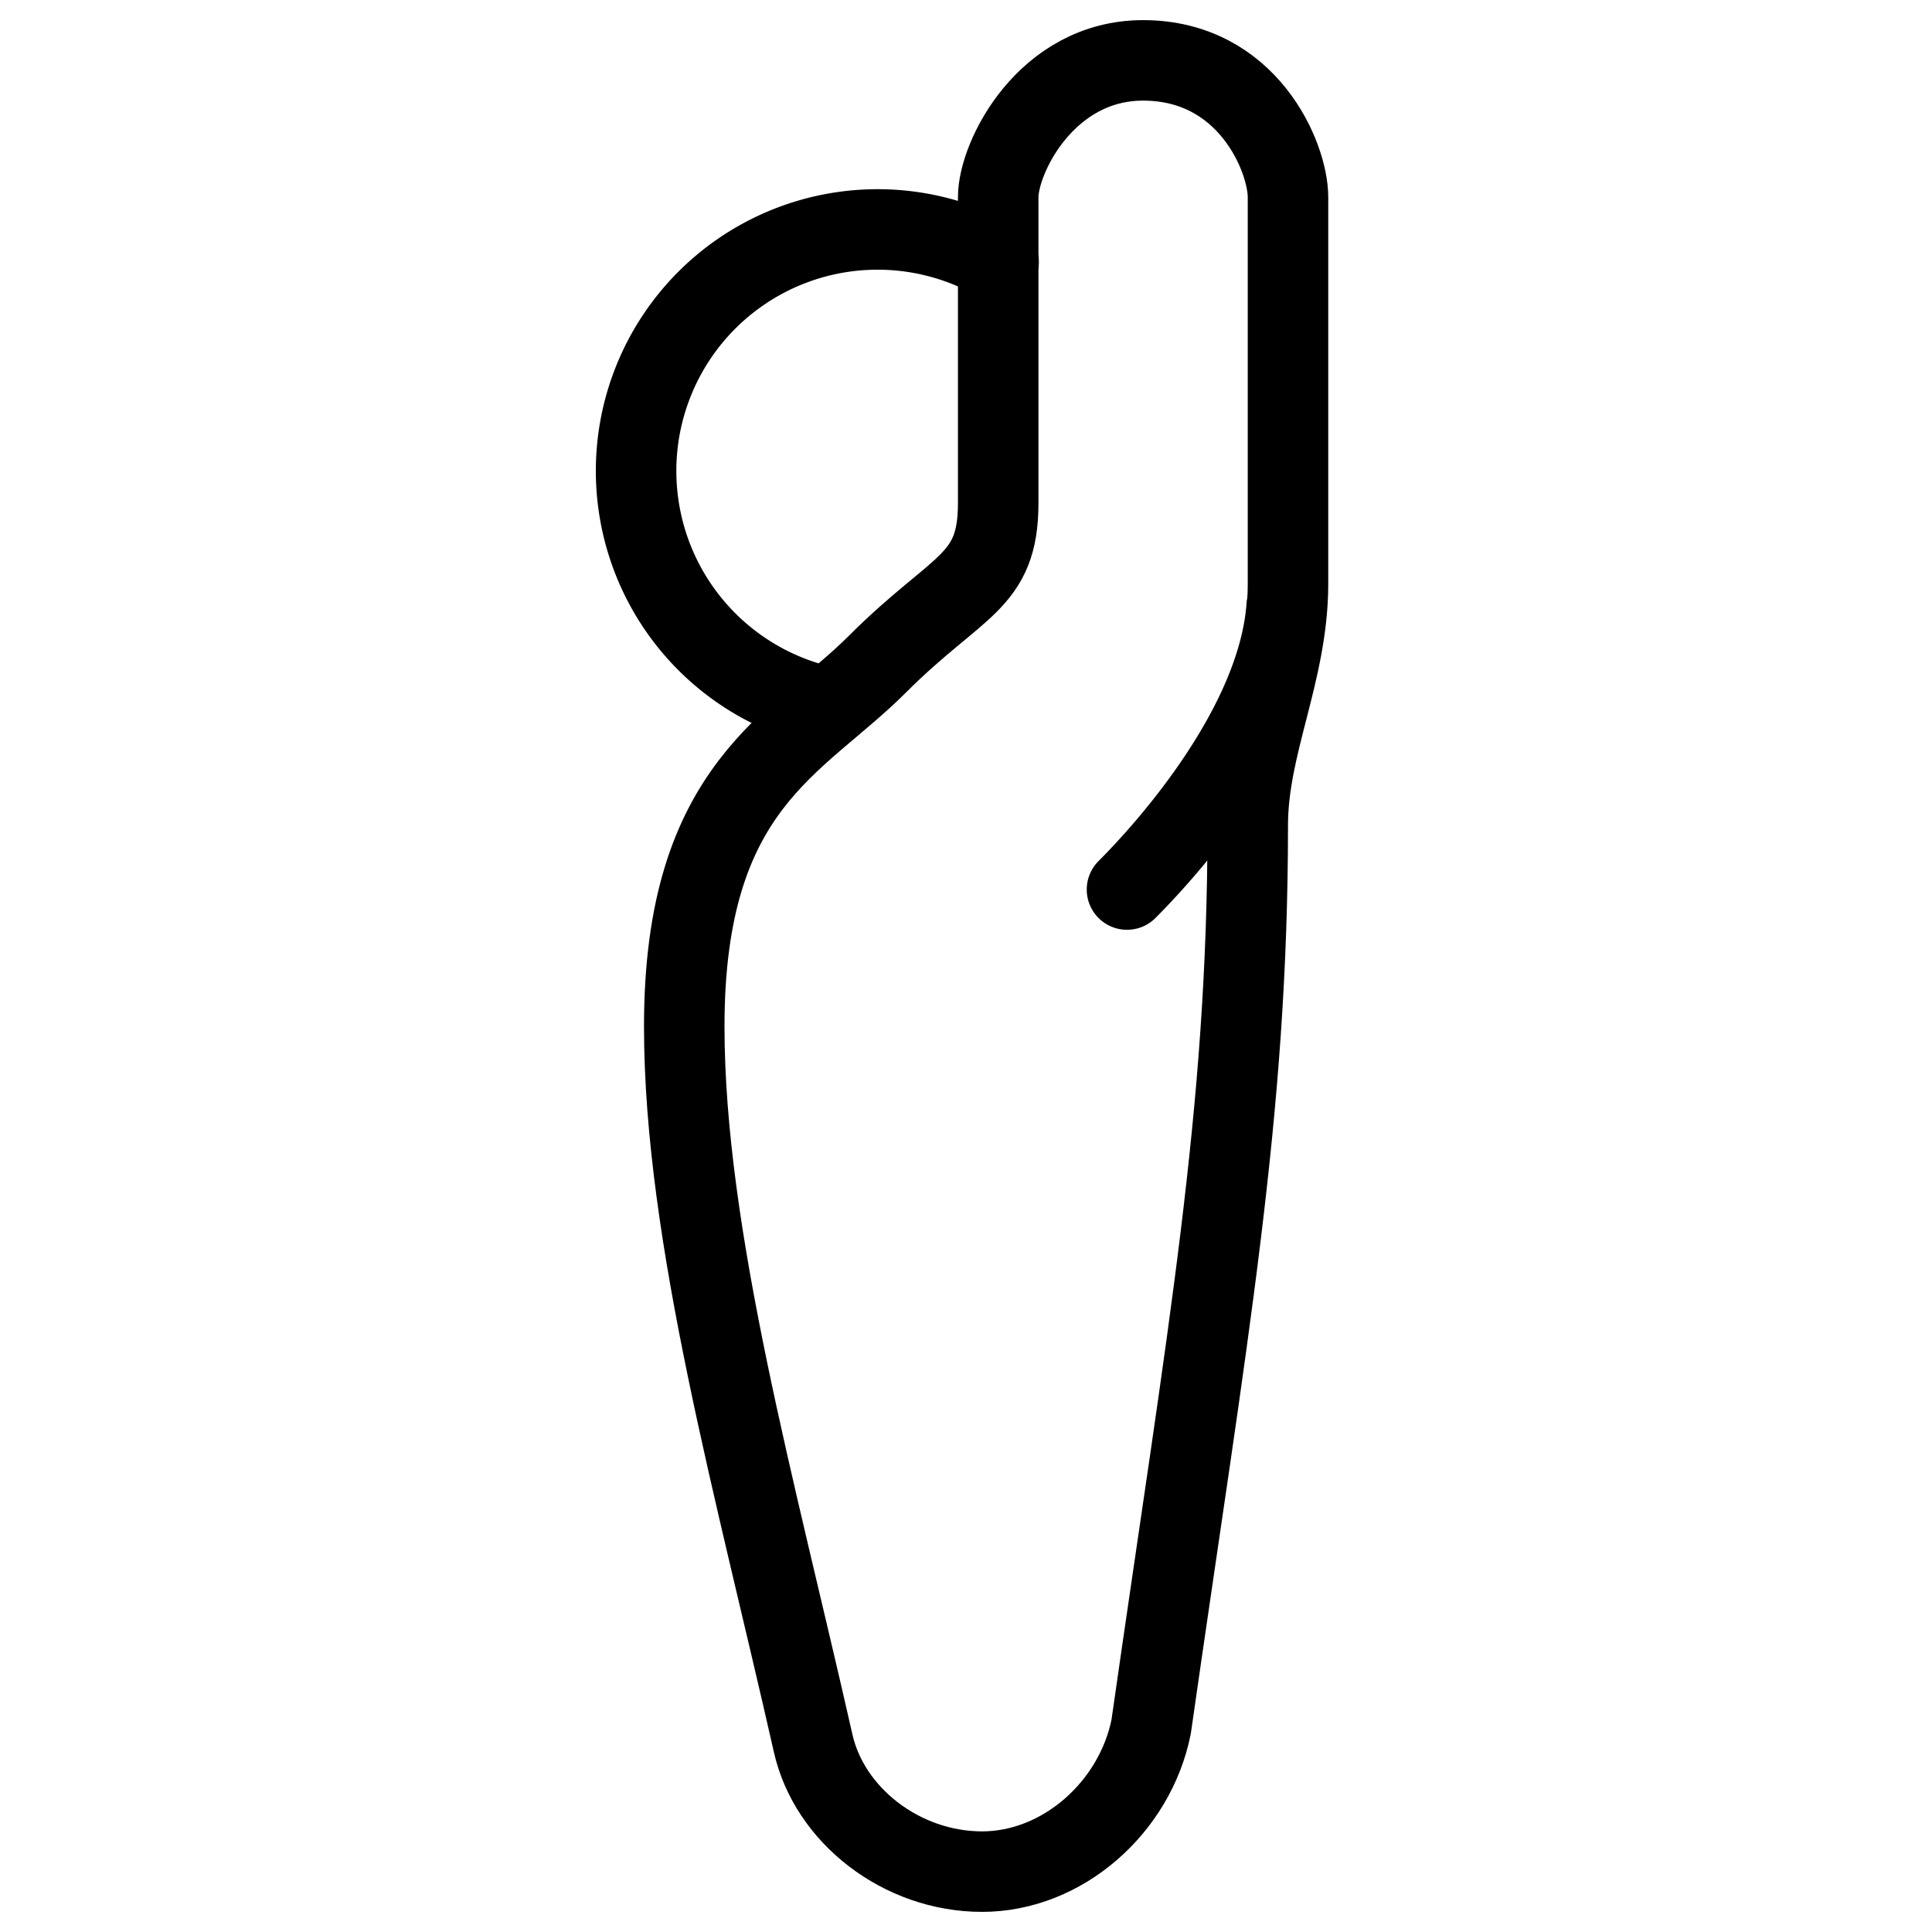<svg xmlns="http://www.w3.org/2000/svg" fill="none" viewBox="0 0 24 24" stroke="black"><path stroke-linecap="round" stroke-linejoin="round" stroke-miterlimit="10" d="M12.2 23.25c1 0 1.9-.8 2.1-1.8.7-4.9 1.2-7.6 1.2-11.2 0-1 .5-1.9.5-3v-4.8c0-.5-.5-1.7-1.8-1.7-1.2 0-1.8 1.2-1.8 1.7v3.8c0 1-.5 1-1.5 2s-2.4 1.5-2.4 4.5c0 2.6.9 5.8 1.6 8.9.2.9 1.1 1.6 2.1 1.6Z"/><path stroke-linecap="round" stroke-linejoin="round" stroke-miterlimit="10" d="M14 11.05c.5-.5 1.875-2.027 1.984-3.519m-3.579-4.277a3 3 0 1 0-2.111 5.534"/></svg>